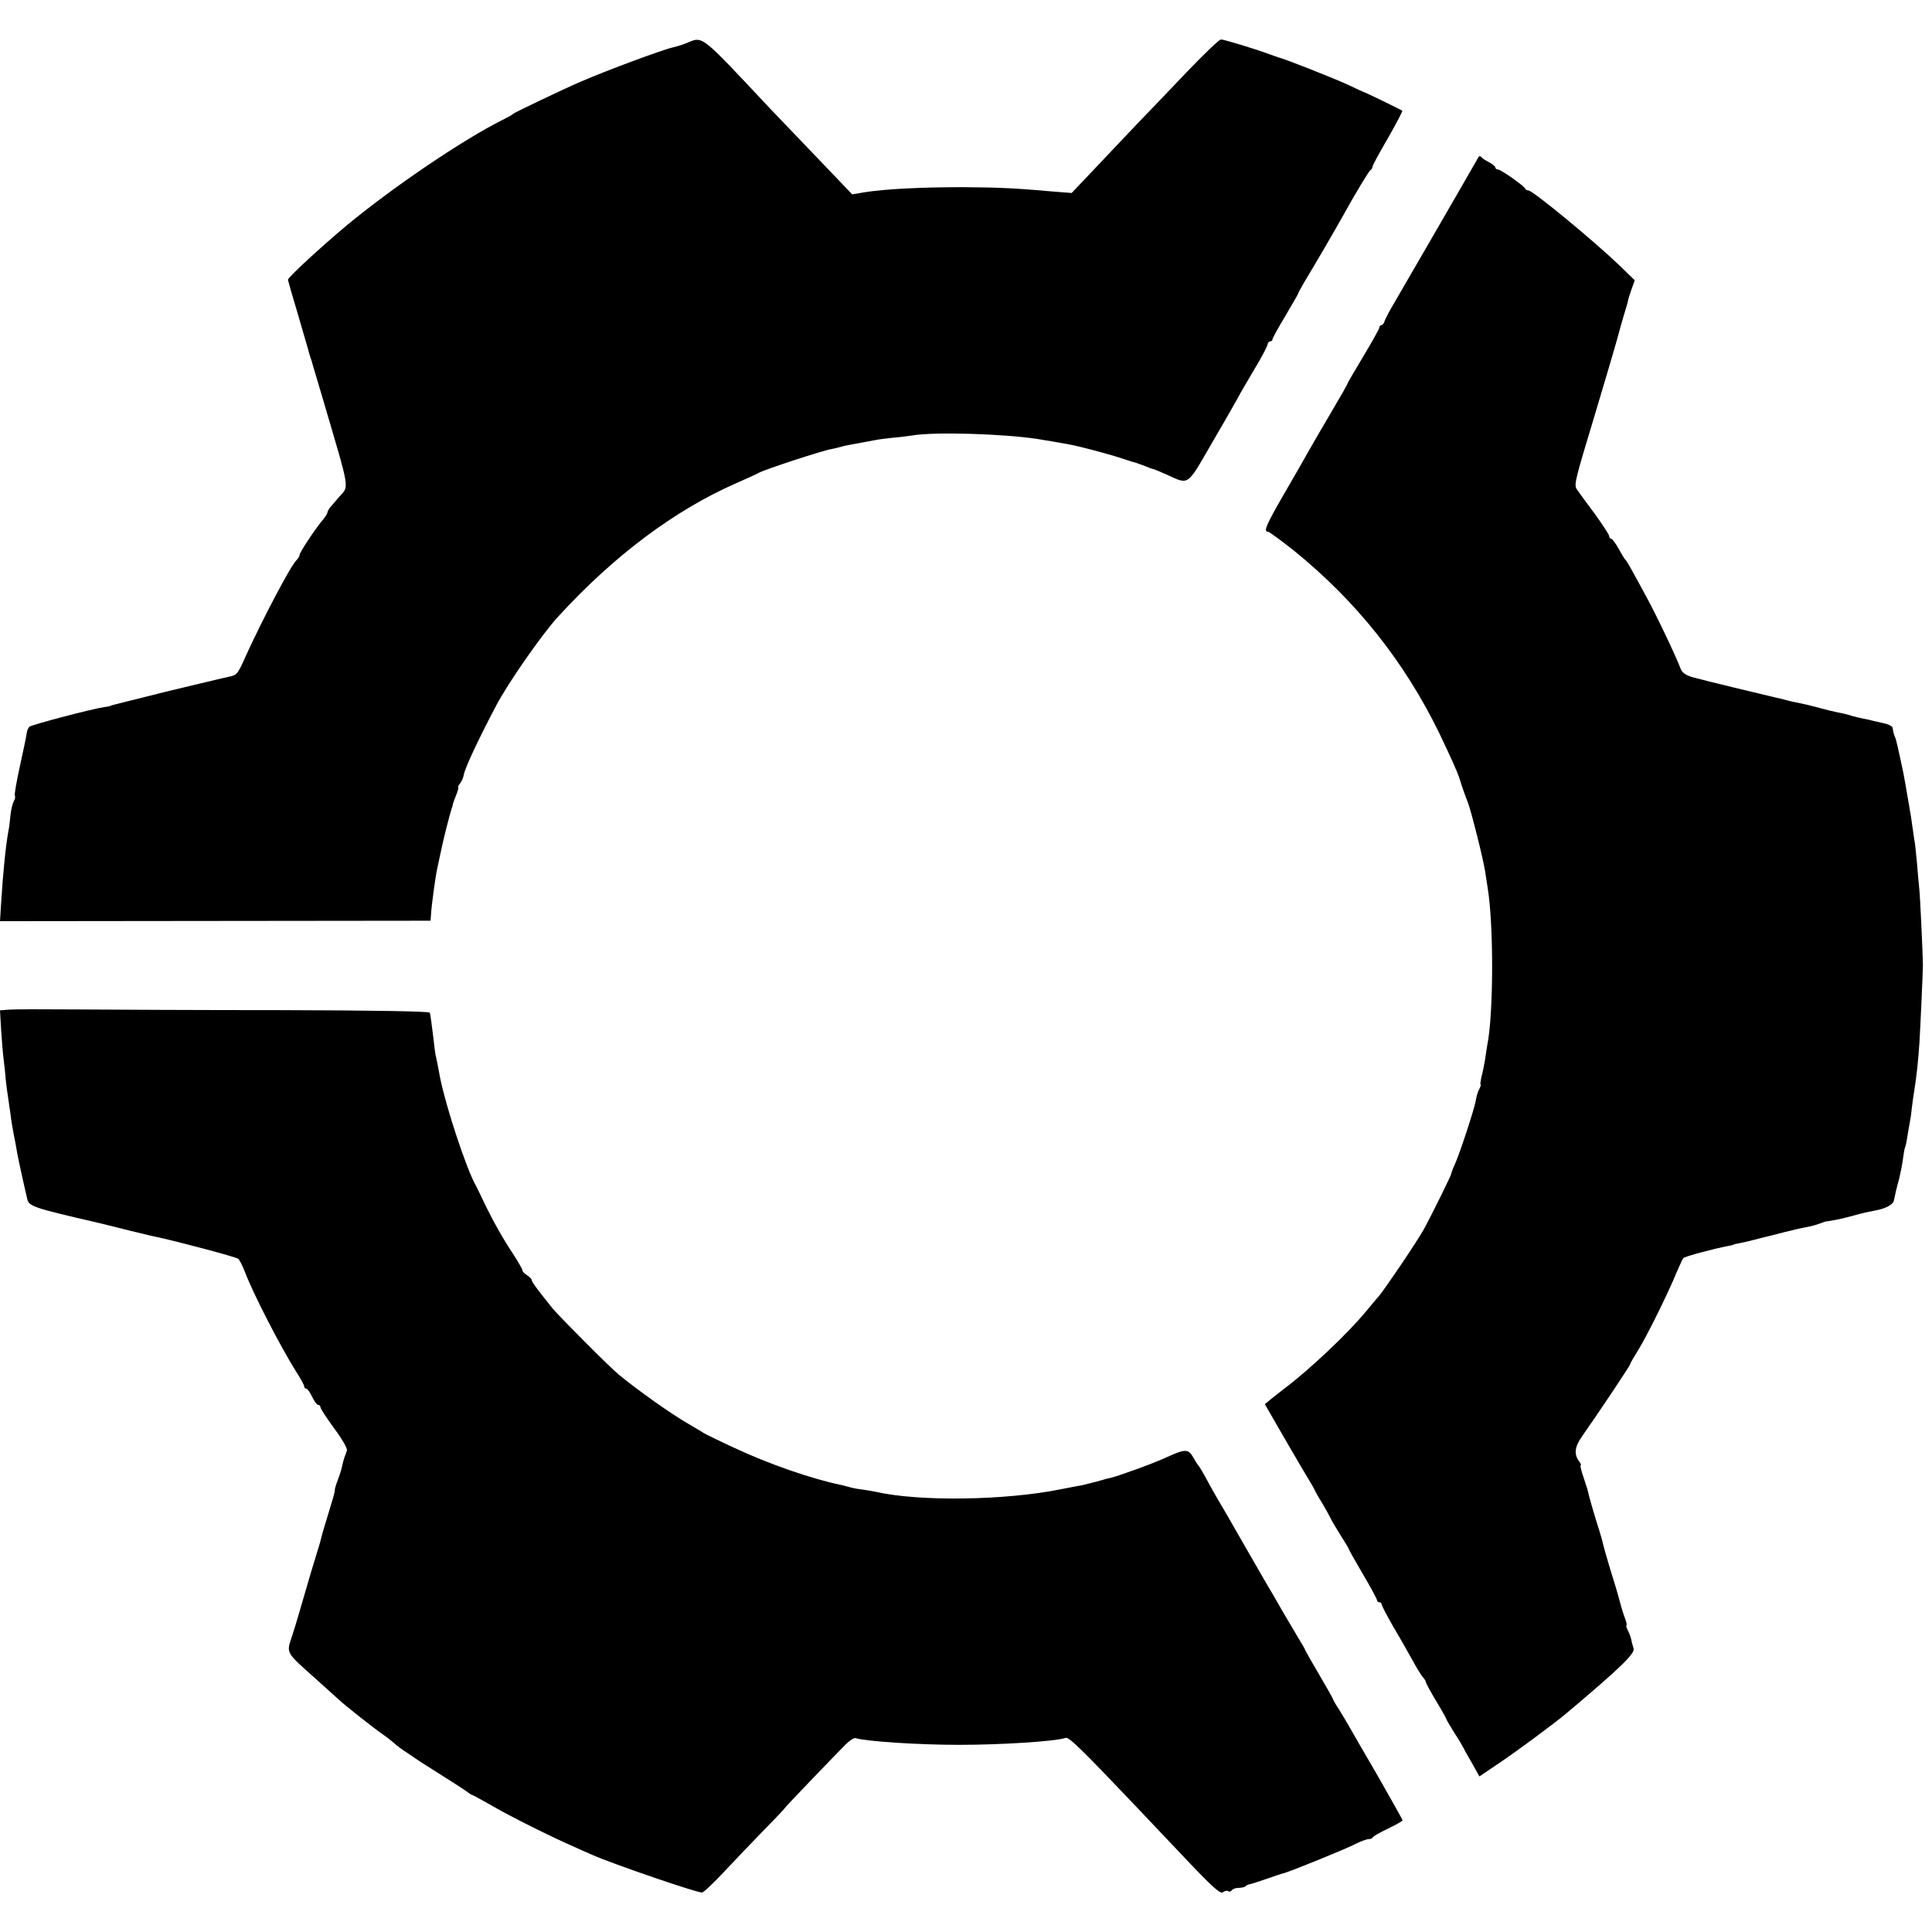 <?xml version="1.0" standalone="no"?>
<!DOCTYPE svg PUBLIC "-//W3C//DTD SVG 20010904//EN"
 "http://www.w3.org/TR/2001/REC-SVG-20010904/DTD/svg10.dtd">
<svg version="1.0" xmlns="http://www.w3.org/2000/svg"
 width="832pt" height="832pt" viewBox="0 0 832 832"
 preserveAspectRatio="xMidYMid meet">
<g transform="translate(0,832) scale(0.1,-0.1)"
fill="#000000" stroke="none">
<path d="M2953 8133 c-17 -7 -42 -14 -55 -17 -45 -10 -282 -98 -398 -148 -83
-36 -285 -133 -290 -138 -3 -4 -23 -15 -45 -26 -169 -84 -469 -287 -670 -453
-110 -92 -255 -225 -255 -236 0 -2 18 -66 41 -142 22 -76 43 -147 46 -158 3
-11 7 -27 10 -35 3 -8 7 -19 8 -25 2 -5 19 -66 40 -135 128 -436 120 -387 71
-445 -14 -16 -30 -35 -36 -42 -5 -7 -10 -16 -10 -20 0 -5 -11 -22 -25 -38 -32
-39 -95 -135 -95 -145 0 -5 -6 -15 -13 -22 -26 -25 -149 -260 -219 -414 -34
-77 -38 -82 -75 -89 -21 -5 -42 -9 -48 -11 -15 -3 -187 -45 -205 -49 -8 -2
-62 -15 -120 -30 -58 -14 -112 -28 -120 -30 -8 -2 -15 -4 -15 -5 0 -1 -12 -3
-26 -5 -50 -7 -314 -76 -323 -85 -5 -6 -10 -18 -11 -27 -1 -10 -14 -74 -29
-141 -15 -68 -25 -126 -22 -129 3 -3 1 -14 -5 -24 -5 -10 -12 -38 -14 -61 -2
-24 -6 -54 -9 -68 -11 -60 -23 -177 -31 -306 l-5 -81 927 1 927 1 2 25 c2 41
20 171 27 200 2 8 9 42 16 75 11 53 35 148 46 183 3 7 5 14 5 17 0 3 6 21 14
40 8 19 12 35 9 35 -3 0 1 7 8 16 7 9 14 25 16 36 4 28 61 150 139 298 49 95
201 313 269 386 240 262 501 457 765 573 41 18 86 38 100 46 29 15 273 95 310
101 14 3 33 7 42 10 9 3 25 6 35 8 53 10 91 17 113 21 14 3 48 7 75 10 28 2
66 7 85 10 96 16 389 7 535 -15 58 -9 77 -13 140 -24 45 -8 184 -45 235 -63
25 -8 50 -16 55 -17 6 -2 23 -8 38 -14 16 -7 31 -12 33 -12 3 0 30 -11 61 -25
93 -43 85 -48 185 125 50 85 101 175 115 200 13 25 49 86 78 135 30 50 54 96
54 103 1 6 6 12 11 12 6 0 10 4 10 9 0 5 25 50 55 100 30 51 55 94 55 96 0 3
13 26 28 52 48 79 139 236 160 274 59 107 118 204 124 207 5 2 8 8 8 13 0 5
30 61 67 124 36 63 64 117 62 118 -6 5 -163 81 -169 82 -3 1 -32 14 -65 30
-56 26 -278 114 -300 118 -5 2 -23 8 -40 14 -52 20 -193 63 -207 63 -8 0 -74
-64 -148 -141 -74 -78 -165 -173 -202 -211 -37 -39 -118 -124 -180 -190 l-113
-119 -65 5 c-180 16 -249 19 -405 20 -179 0 -335 -8 -422 -22 l-53 -9 -154
161 c-85 89 -176 184 -203 212 -305 325 -284 308 -360 277z"/>
<path d="M6367 7644 c-2 -5 -14 -25 -25 -44 -28 -50 -309 -535 -344 -595 -16
-27 -32 -58 -35 -67 -3 -10 -9 -18 -14 -18 -5 0 -9 -5 -9 -11 0 -5 -31 -60
-68 -122 -37 -62 -68 -114 -68 -117 0 -3 -32 -59 -71 -125 -39 -66 -82 -140
-96 -165 -14 -25 -61 -108 -106 -185 -80 -138 -91 -165 -70 -165 5 0 55 -37
111 -81 269 -218 476 -478 627 -788 49 -103 77 -164 87 -196 6 -21 27 -81 35
-100 13 -32 67 -245 75 -300 4 -27 9 -57 10 -65 27 -161 26 -546 -1 -680 -2
-13 -7 -42 -10 -65 -4 -22 -10 -55 -15 -72 -4 -18 -6 -33 -4 -33 3 0 0 -8 -5
-19 -6 -10 -13 -33 -16 -52 -7 -39 -69 -228 -91 -276 -8 -17 -14 -34 -14 -37
0 -7 -87 -183 -119 -241 -30 -54 -165 -253 -193 -287 -13 -14 -37 -44 -55 -65
-75 -92 -246 -254 -355 -335 -13 -10 -36 -28 -52 -41 l-29 -24 83 -144 c46
-79 93 -160 105 -179 12 -19 25 -42 28 -50 4 -8 18 -33 32 -55 13 -22 28 -49
34 -61 5 -12 26 -46 45 -77 20 -31 36 -58 36 -61 0 -2 27 -50 60 -106 33 -56
60 -106 60 -111 0 -5 5 -9 10 -9 6 0 10 -4 10 -9 0 -5 23 -49 51 -98 29 -48
65 -113 82 -143 16 -30 36 -62 43 -71 8 -8 14 -18 14 -22 0 -4 20 -41 45 -83
25 -41 45 -77 45 -80 0 -2 15 -27 33 -56 19 -29 37 -60 41 -68 4 -8 12 -24 19
-35 7 -11 20 -35 30 -53 l18 -32 77 52 c77 51 247 177 298 220 228 192 296
257 289 279 -3 10 -8 26 -10 38 -2 11 -9 29 -15 40 -6 12 -8 21 -6 21 3 0 1
12 -5 28 -6 15 -17 50 -24 77 -7 28 -25 88 -40 135 -14 47 -28 95 -31 108 -2
13 -11 42 -18 65 -16 48 -47 156 -46 159 0 2 -8 29 -19 61 -11 31 -17 57 -14
57 3 0 1 6 -4 13 -26 33 -23 65 11 113 67 95 206 303 206 309 0 3 15 29 33 58
35 55 129 244 167 337 13 30 26 58 29 62 6 7 133 41 192 52 13 2 24 5 24 6 0
1 11 4 25 6 14 3 43 9 65 15 22 6 47 12 55 14 8 2 42 10 75 19 33 8 74 18 92
21 18 3 45 10 60 16 15 6 29 10 31 10 1 -1 3 -1 5 0 1 0 11 2 22 4 24 4 47 9
105 25 25 7 59 14 75 17 42 7 78 25 81 43 5 24 11 53 23 95 5 22 13 60 16 84
3 23 7 46 9 50 2 3 7 25 10 47 4 22 9 51 11 64 3 14 7 43 9 65 3 22 7 54 10
70 10 61 17 131 22 205 4 65 15 306 15 335 -1 56 -12 299 -16 330 -2 22 -7 73
-10 113 -4 40 -8 83 -11 95 -2 12 -6 40 -9 62 -3 22 -7 51 -10 65 -2 14 -7 40
-10 58 -6 37 -16 92 -19 107 -1 6 -8 37 -15 70 -7 33 -15 67 -18 75 -8 20 -10
27 -12 44 0 8 -18 17 -38 21 -21 5 -42 10 -48 11 -5 2 -23 6 -40 9 -16 3 -39
9 -50 12 -21 7 -27 8 -65 16 -14 3 -45 10 -70 17 -48 13 -70 18 -110 26 -14 3
-33 7 -42 10 -9 3 -26 7 -37 9 -69 16 -309 74 -360 88 -28 8 -46 19 -52 34
-22 58 -108 239 -155 324 -70 129 -78 143 -85 149 -3 3 -16 24 -29 48 -13 23
-27 42 -32 42 -4 0 -8 5 -8 11 0 6 -28 49 -62 96 -35 47 -69 93 -76 104 -15
19 -11 35 75 319 33 109 102 343 107 365 1 6 10 36 19 67 10 32 18 60 18 63 0
3 6 23 14 46 l15 42 -67 65 c-114 109 -373 322 -391 322 -6 0 -12 3 -14 8 -5
12 -105 82 -117 82 -6 0 -11 4 -11 8 0 5 -12 15 -27 23 -16 8 -31 18 -34 23
-4 4 -9 4 -12 0z"/>
<path d="M37 3972 l-37 -3 5 -87 c3 -48 8 -105 11 -127 3 -22 7 -61 9 -87 3
-25 7 -59 10 -75 2 -17 7 -47 10 -69 2 -21 9 -61 14 -89 6 -27 12 -63 15 -80
3 -16 12 -61 21 -100 9 -38 18 -82 22 -97 7 -33 24 -39 306 -104 26 -6 45 -11
137 -34 47 -11 94 -23 106 -25 98 -21 351 -88 360 -96 6 -5 19 -31 29 -57 36
-95 152 -320 221 -430 19 -29 34 -57 34 -62 0 -6 4 -10 9 -10 5 0 16 -16 25
-35 9 -19 21 -35 26 -35 6 0 10 -5 10 -10 0 -6 27 -47 59 -91 33 -44 58 -87
55 -95 -2 -7 -7 -22 -11 -31 -3 -10 -8 -27 -10 -38 -2 -11 -10 -37 -18 -58 -8
-20 -14 -41 -13 -45 1 -4 -11 -46 -26 -94 -15 -48 -29 -95 -31 -105 -2 -10
-10 -38 -18 -63 -14 -45 -36 -117 -77 -260 -12 -41 -26 -88 -32 -105 -25 -76
-30 -67 102 -185 46 -41 91 -82 100 -90 25 -24 152 -124 190 -150 19 -13 41
-31 49 -38 8 -8 32 -26 54 -40 22 -15 50 -34 62 -42 13 -8 60 -38 106 -67 46
-29 89 -57 96 -63 7 -5 14 -10 17 -10 2 0 42 -22 88 -48 75 -44 258 -135 348
-174 19 -9 56 -25 81 -36 88 -39 447 -162 472 -162 7 0 49 40 94 88 45 48 122
129 172 180 50 51 91 94 91 96 0 3 196 207 261 273 17 17 37 30 43 28 45 -14
267 -29 446 -29 184 0 418 15 459 30 14 5 66 -46 301 -293 58 -61 163 -172
234 -247 99 -104 132 -133 142 -125 7 6 18 8 23 5 5 -4 12 -2 16 4 3 5 16 10
29 10 12 0 26 3 30 7 3 4 12 8 19 9 7 1 39 12 72 23 33 12 67 23 76 25 26 7
267 104 308 126 22 11 47 20 55 20 8 0 16 3 18 8 2 4 31 21 65 37 35 17 63 33
63 36 0 3 -48 88 -106 190 -59 101 -115 198 -125 216 -10 17 -29 50 -43 72
-15 22 -26 43 -26 45 0 2 -27 50 -60 106 -33 56 -60 104 -60 106 0 2 -11 21
-24 42 -12 20 -46 78 -75 127 -28 50 -56 97 -61 105 -13 22 -142 246 -160 278
-8 15 -26 45 -39 67 -13 22 -34 58 -46 80 -35 65 -50 90 -55 95 -3 3 -13 19
-22 35 -21 36 -34 36 -115 -1 -53 -25 -208 -81 -243 -89 -8 -1 -35 -9 -60 -16
-25 -6 -52 -13 -60 -15 -8 -1 -49 -9 -90 -17 -241 -49 -615 -54 -800 -11 -13
3 -40 7 -60 10 -19 2 -43 7 -52 10 -9 2 -25 7 -35 9 -127 26 -314 91 -463 161
-63 29 -122 58 -130 63 -8 6 -40 24 -70 42 -71 41 -215 143 -295 209 -40 33
-253 247 -285 285 -59 73 -90 114 -90 122 0 5 -9 14 -20 21 -11 7 -20 16 -20
21 0 5 -19 38 -41 72 -44 66 -86 141 -126 224 -13 28 -28 58 -33 68 -42 73
-131 345 -155 467 -5 28 -18 95 -20 100 -1 3 -5 39 -10 80 -5 41 -10 78 -11
83 -1 4 -2 11 -3 16 -1 6 -252 10 -643 11 -354 0 -753 2 -888 3 -135 1 -262 1
-283 -1z"/>
</g>
</svg>
